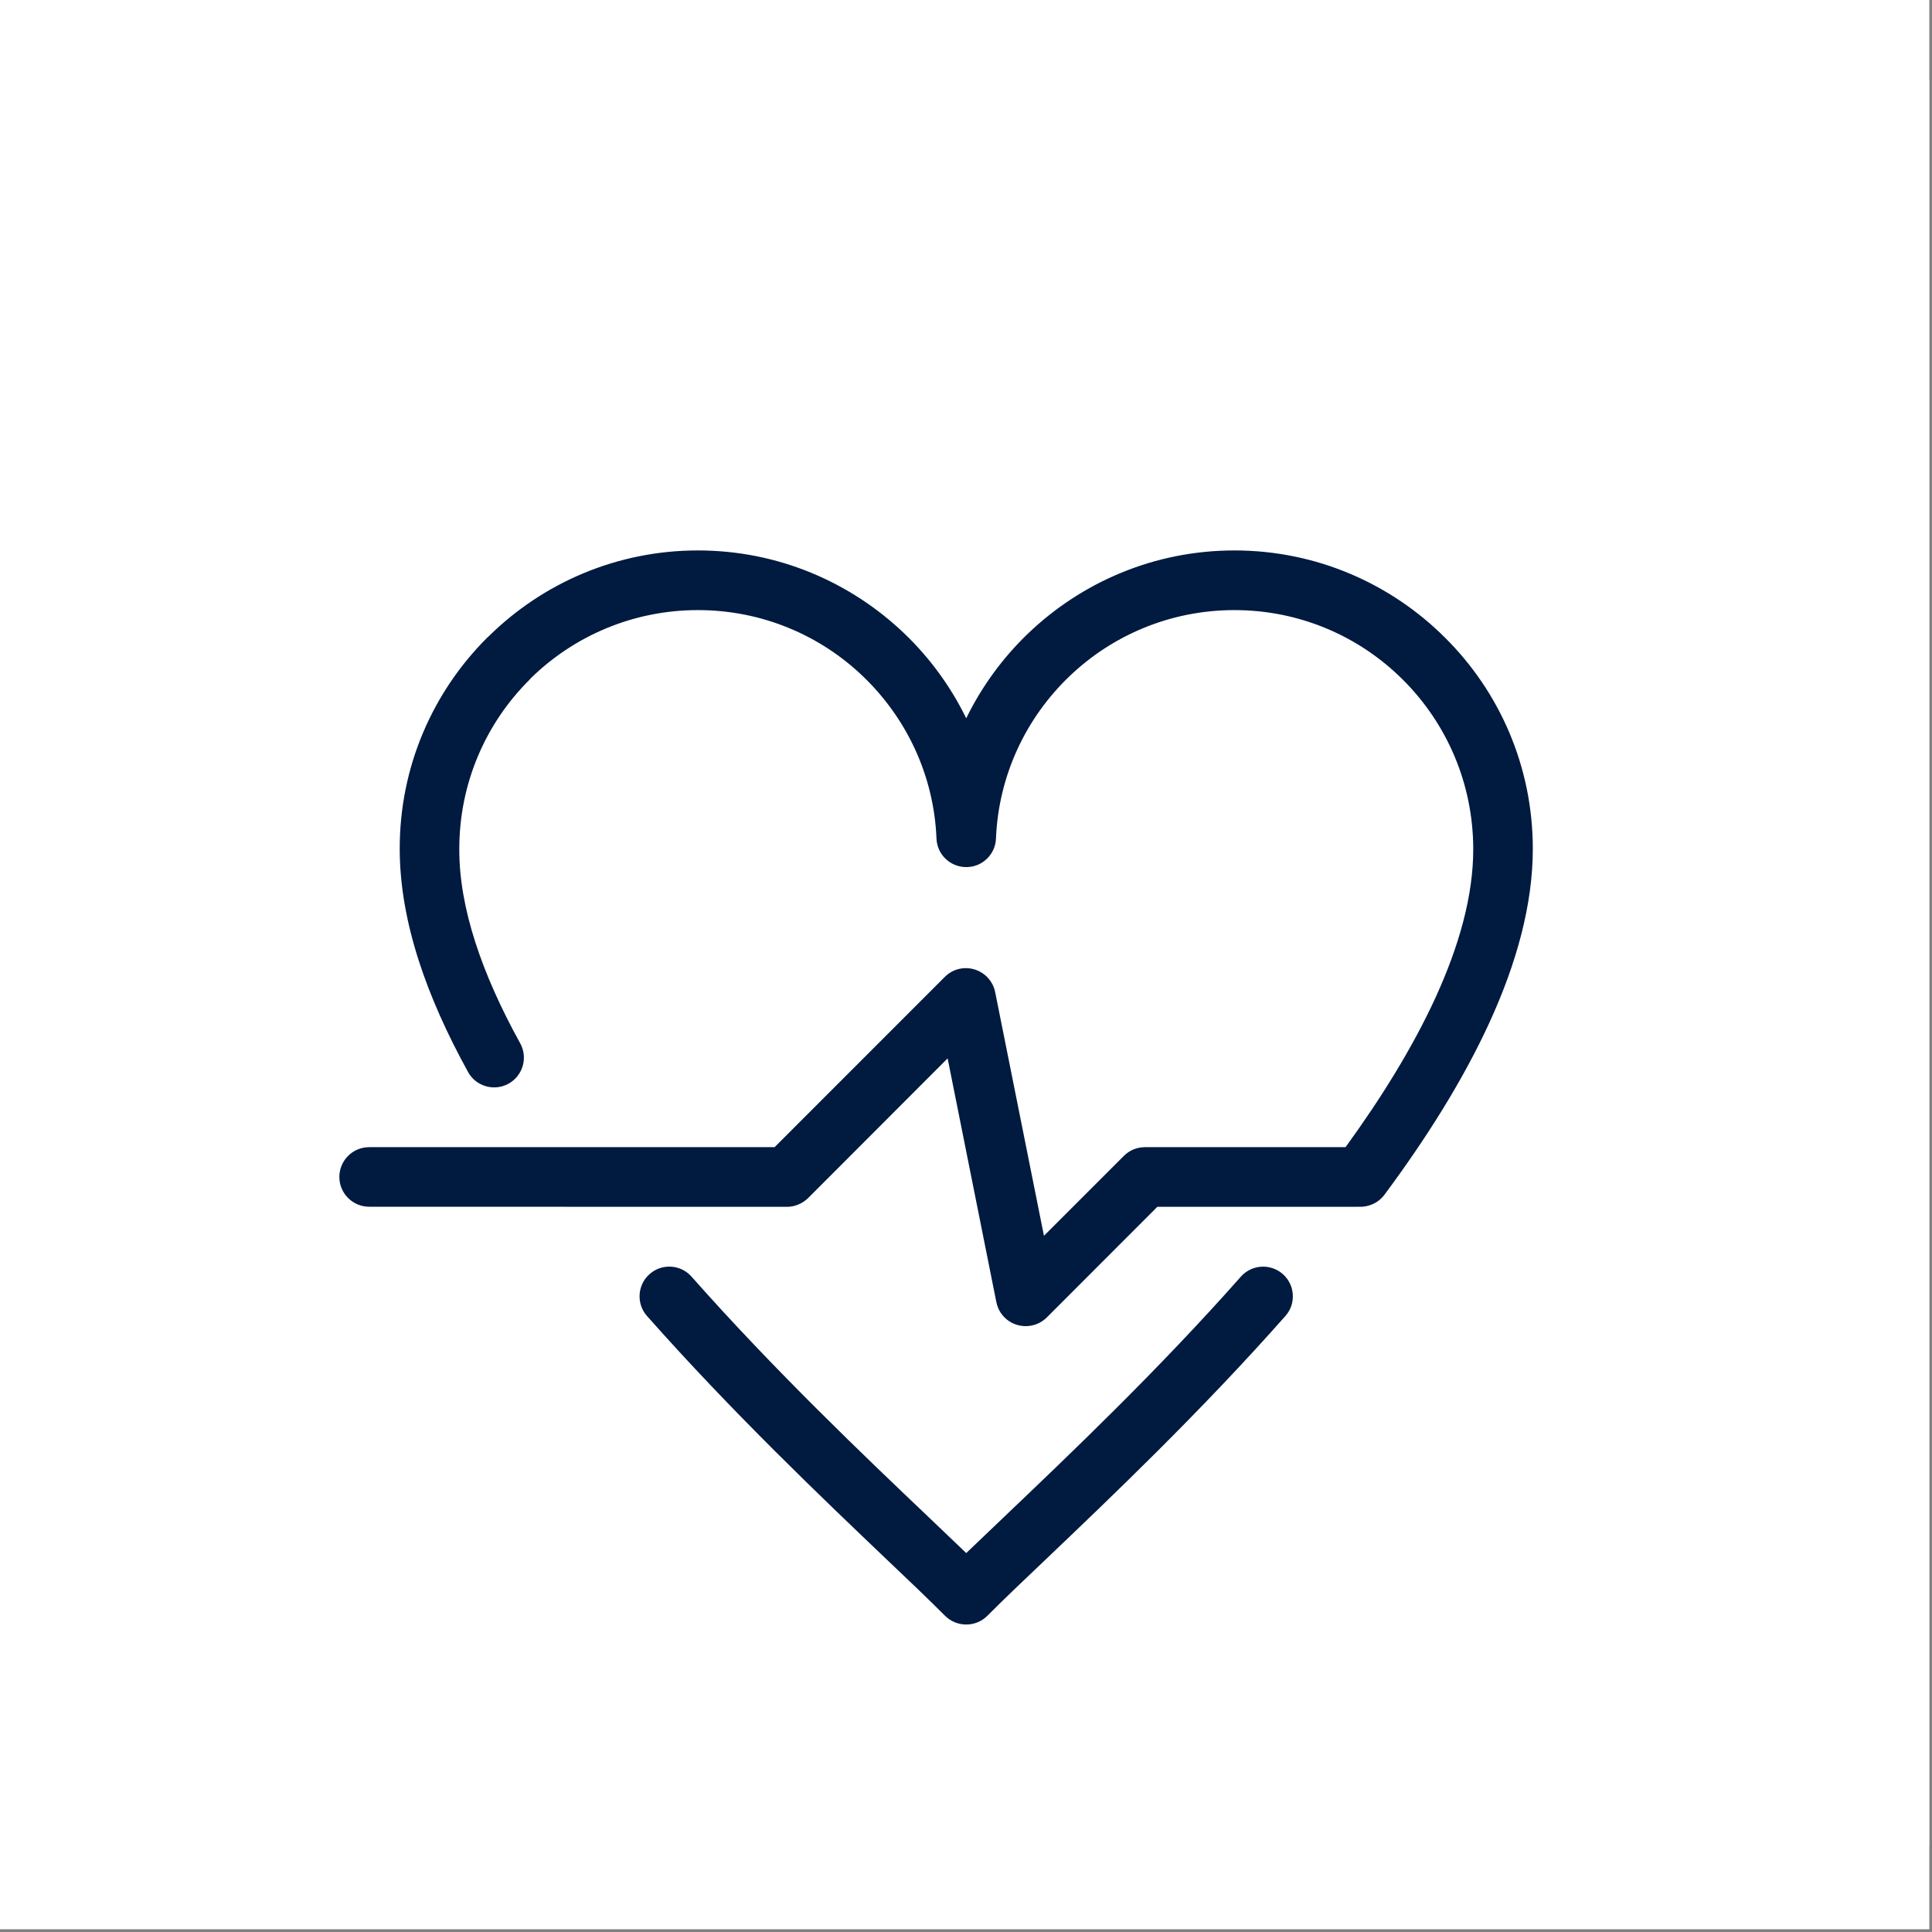 <?xml version="1.0" encoding="UTF-8"?>
<svg xmlns="http://www.w3.org/2000/svg" xmlns:xlink="http://www.w3.org/1999/xlink" width="225" zoomAndPan="magnify" viewBox="0 0 168.75 168.75" height="225" preserveAspectRatio="xMidYMid meet" version="1.0">
  <rect x="0" y="0" width="168.75" height="168.75" fill="#808080" stroke="none"/>
  <defs>
    <clipPath id="593a402573">
      <path d="M 0 0 L 168.5 0 L 168.5 168.5 L 0 168.5 Z M 0 0 " clip-rule="nonzero"></path>
    </clipPath>
    <clipPath id="2da3b8cc09">
      <path d="M 0 7.02 L 168.5 7.02 L 168.5 161.293 L 0 161.293 Z M 0 7.02 " clip-rule="nonzero"></path>
    </clipPath>
  </defs>
  <g clip-path="url(#593a402573)">
    <path fill="#ffffff" d="M 0 0 L 168.5 0 L 168.5 168.5 L 0 168.5 Z M 0 0 " fill-opacity="1" fill-rule="nonzero"></path>
    <path fill="#ffffff" d="M 0 0 L 168.5 0 L 168.5 168.5 L 0 168.5 Z M 0 0 " fill-opacity="1" fill-rule="nonzero"></path>
  </g>
  <g clip-path="url(#2da3b8cc09)">
    <rect x="-16.875" width="202.5" fill="#ffffff" y="-16.875" height="202.5" fill-opacity="1"></rect>
  </g>
  <path fill="#001a40" d="M 108.387 111.504 C 109.336 110.438 110.977 110.34 112.047 111.285 C 113.121 112.23 113.223 113.883 112.273 114.945 C 104.824 123.371 96.965 130.844 91.328 136.219 C 89.41 138.043 87.77 139.594 86.234 141.137 C 85.227 142.145 83.566 142.145 82.551 141.137 C 81.02 139.605 79.379 138.043 77.457 136.219 C 71.82 130.844 63.969 123.371 56.512 114.945 C 55.566 113.883 55.664 112.23 56.738 111.285 C 57.812 110.332 59.453 110.438 60.398 111.504 C 67.66 119.711 75.449 127.129 81.043 132.449 L 84.395 135.652 L 87.75 132.449 C 93.344 127.117 101.133 119.711 108.387 111.504 Z M 32.25 105.402 C 30.812 105.402 29.641 104.238 29.641 102.805 C 29.641 101.359 30.809 100.199 32.25 100.199 L 67.656 100.199 L 82.527 85.324 C 83.543 84.301 85.191 84.312 86.207 85.324 C 86.609 85.727 86.848 86.223 86.938 86.734 L 91.184 107.941 L 98.164 100.961 C 98.672 100.449 99.34 100.199 100.008 100.199 L 117.527 100.199 C 120.68 95.855 123.406 91.449 125.379 87.148 C 127.457 82.609 128.688 78.211 128.68 74.141 C 128.668 68.383 126.336 63.172 122.566 59.402 C 118.805 55.625 113.586 53.289 107.824 53.289 C 102.219 53.289 97.137 55.496 93.402 59.078 C 89.637 62.684 87.219 67.688 86.992 73.25 C 86.941 74.582 85.859 75.691 84.496 75.734 C 83.066 75.789 81.855 74.684 81.797 73.25 C 81.574 67.688 79.152 62.695 75.383 59.078 C 71.652 55.496 66.566 53.289 60.961 53.289 C 55.27 53.289 50.102 55.57 46.34 59.262 L 46.227 59.395 C 42.449 63.16 40.117 68.383 40.117 74.141 C 40.105 76.734 40.605 79.461 41.508 82.273 C 42.43 85.148 43.777 88.125 45.434 91.121 C 46.133 92.383 45.668 93.965 44.41 94.66 C 43.152 95.344 41.57 94.891 40.879 93.629 C 39.082 90.363 37.598 87.094 36.559 83.855 C 35.5 80.547 34.914 77.297 34.914 74.141 C 34.902 66.941 37.82 60.426 42.539 55.711 L 42.695 55.57 C 47.398 50.934 53.852 48.078 60.961 48.078 C 67.953 48.078 74.301 50.848 78.988 55.332 C 81.199 57.449 83.035 59.957 84.395 62.738 C 85.75 59.957 87.59 57.449 89.797 55.332 C 94.492 50.836 100.836 48.078 107.824 48.078 C 115.008 48.078 121.523 51 126.242 55.723 C 130.969 60.426 133.883 66.941 133.883 74.141 C 133.883 79.004 132.469 84.129 130.102 89.297 C 127.801 94.324 124.59 99.418 120.922 104.359 C 120.367 105.098 119.48 105.465 118.617 105.402 C 118.523 105.402 118.43 105.41 118.336 105.41 L 101.086 105.41 L 91.43 115.074 C 91.074 115.422 90.613 115.684 90.09 115.781 C 88.684 116.062 87.309 115.152 87.027 113.738 L 82.77 92.445 L 70.578 104.652 C 70.109 105.105 69.453 105.41 68.734 105.41 L 32.25 105.402 " fill-opacity="1" fill-rule="evenodd"></path>
</svg>
